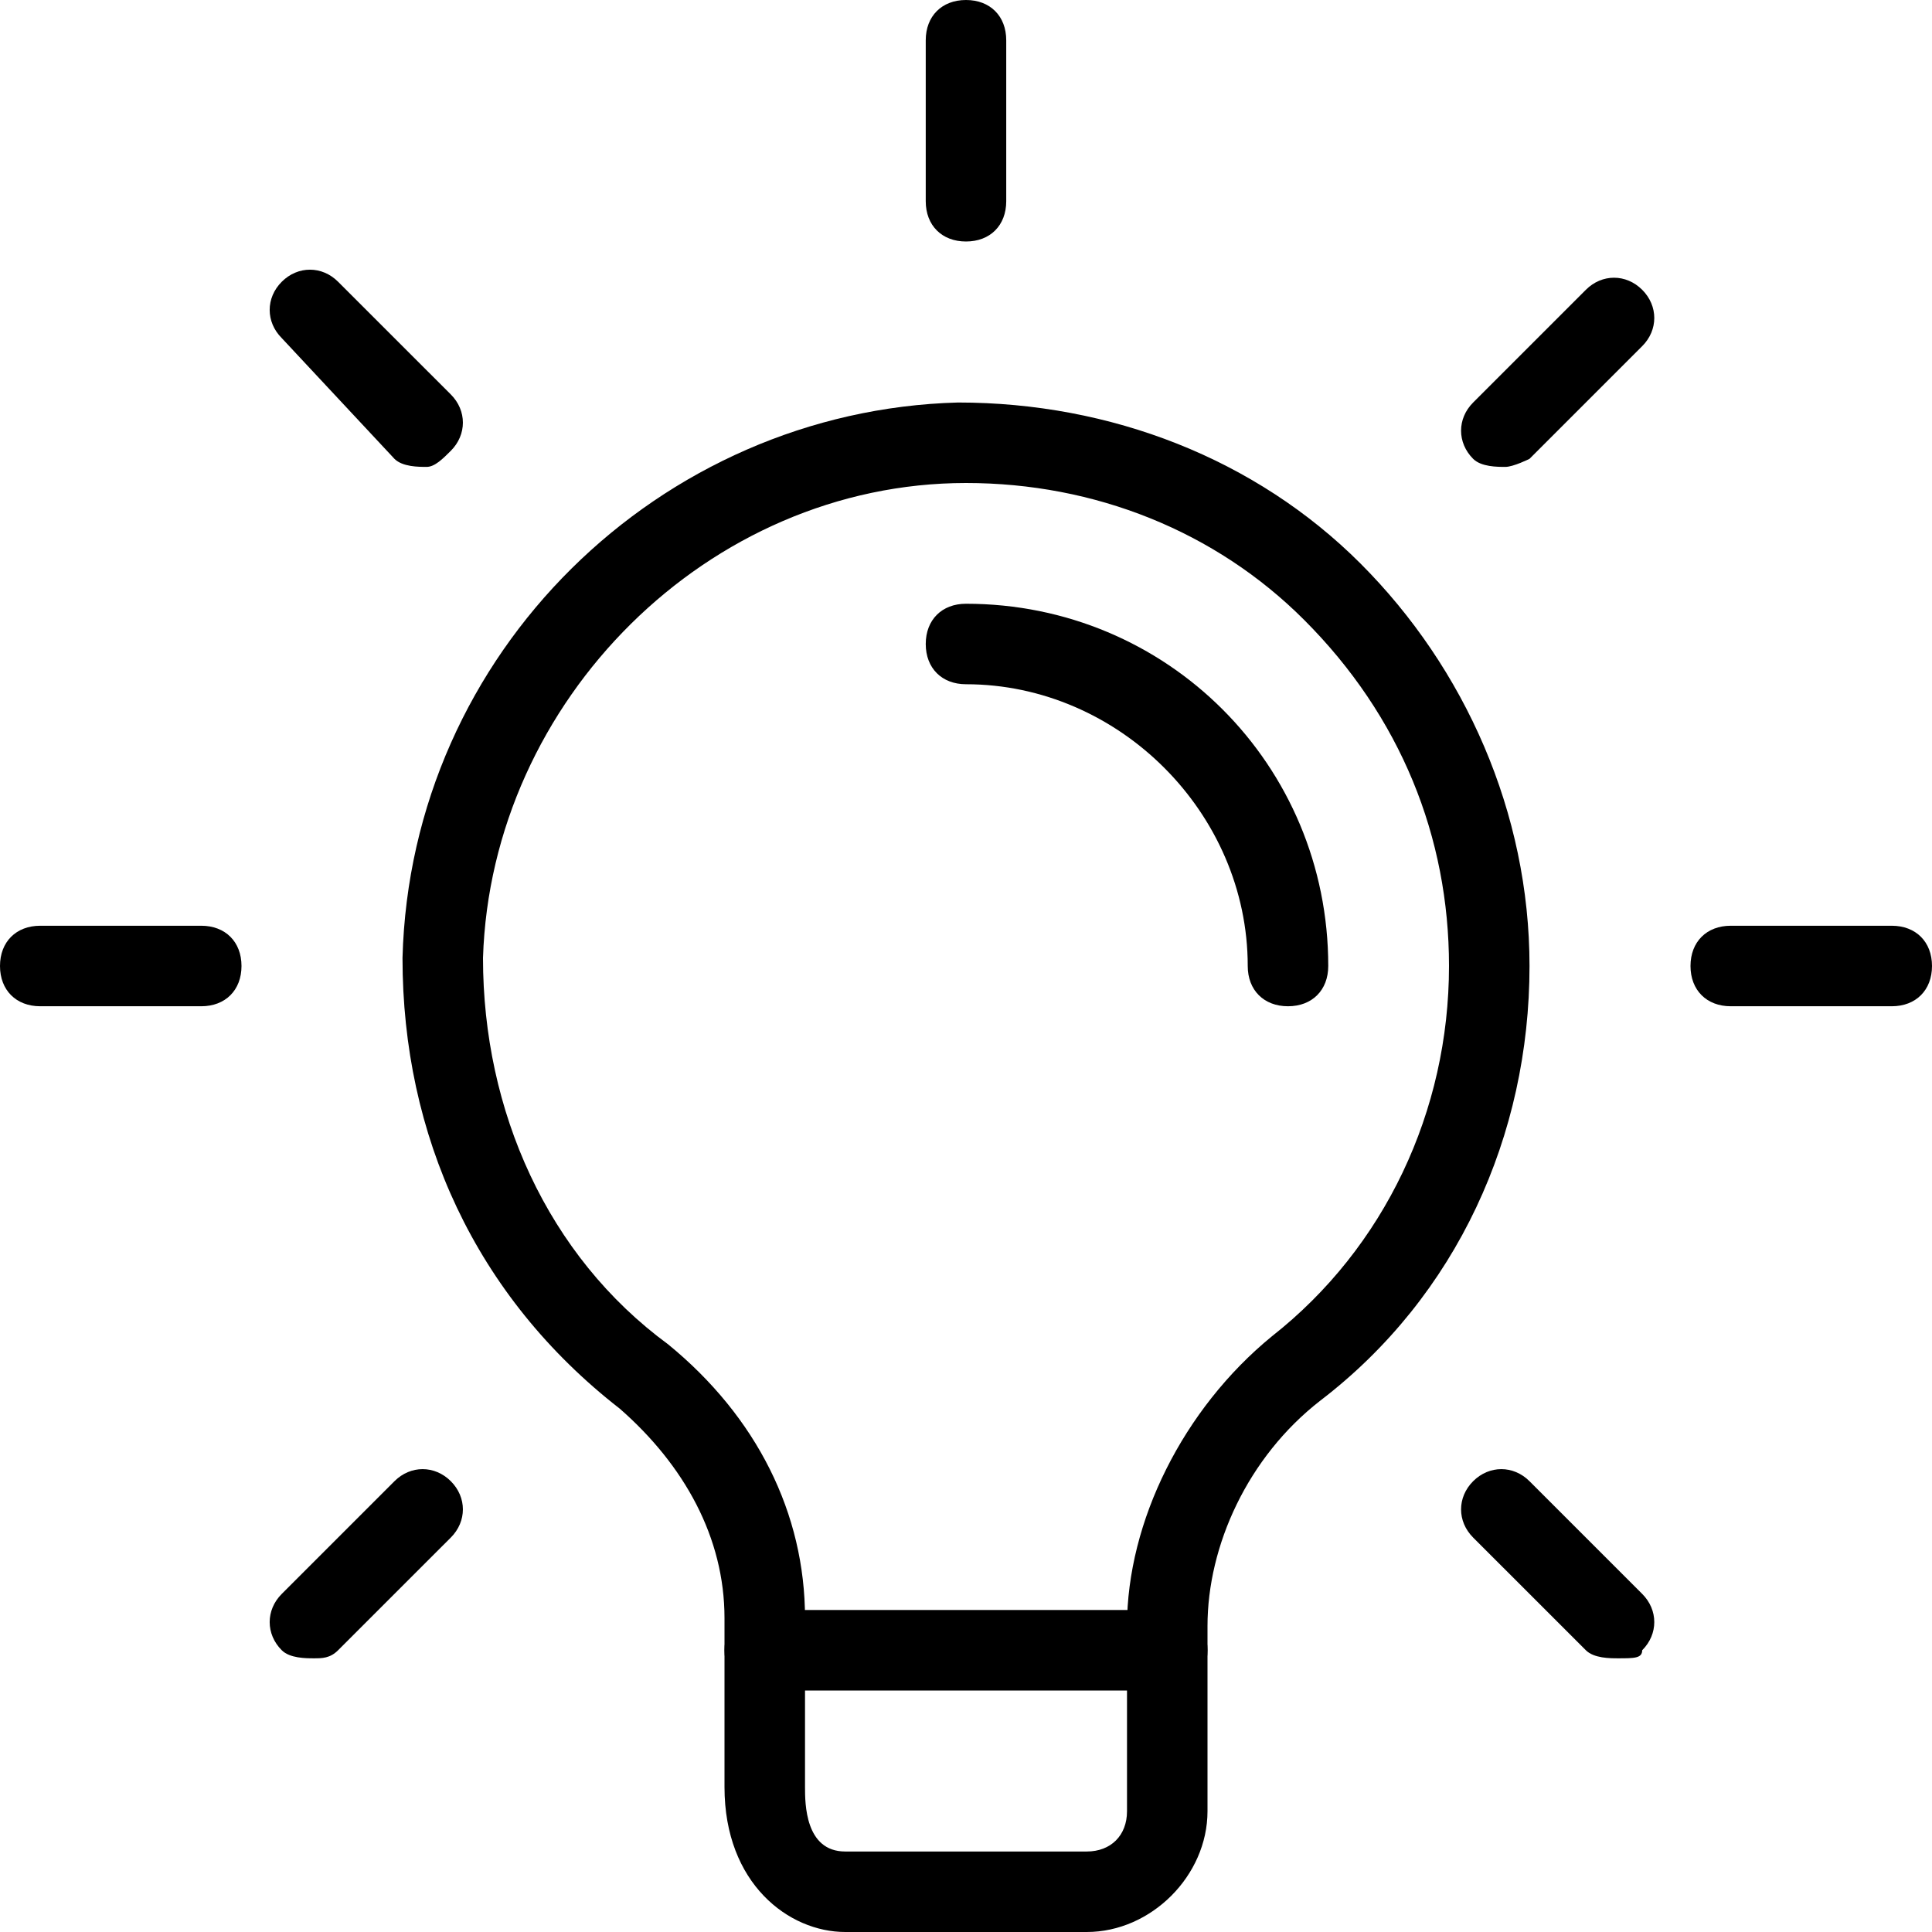<svg width="80" height="80" viewBox="0 0 80 80" fill="none" xmlns="http://www.w3.org/2000/svg">
<g clip-path="url(#clip0_710_88)">
<path d="M45 80H35C32.667 80 30 78 30 74V67C30 63.667 28.334 60.667 25.667 58.333C19.667 53.667 16.667 47 16.667 39.667C17 27 27.334 17 39.667 16.667C46 16.667 52 19 56.334 23.333C60.667 27.667 63.334 33.667 63.334 40C63.334 47 60.334 53.667 54.667 58C51.667 60.333 50 64 50 67.333V75C50 77.667 47.667 80 45 80ZM40 20C29.334 20 20.334 29 20 39.667C20 46 22.667 52 27.667 55.667C31.334 58.667 33.334 62.667 33.334 67V74C33.334 74.667 33.334 76.667 35 76.667H45C46 76.667 46.667 76 46.667 75V67.333C46.667 63 49 58.333 52.667 55.333C57.334 51.667 60 46 60 40C60 34.667 58 29.667 54 25.667C50.334 22 45.334 20 40 20Z" fill="black"/>
<path d="M48.333 70H31.667C30.667 70 30 69.333 30 68.333C30 67.333 30.667 66.667 31.667 66.667H48.333C49.333 66.667 50 67.333 50 68.333C50 69.333 49.333 70 48.333 70Z" fill="black"/>
<path d="M40 10C39 10 38.333 9.333 38.333 8.333V1.667C38.333 0.667 39 0 40 0C41 0 41.666 0.667 41.666 1.667V8.333C41.666 9.333 41 10 40 10Z" fill="black"/>
<path d="M62.333 19.333C62 19.333 61.333 19.333 61 19C60.333 18.333 60.333 17.333 61 16.667L65.667 12C66.333 11.333 67.333 11.333 68 12C68.667 12.667 68.667 13.667 68 14.333L63.333 19C63.333 19 62.667 19.333 62.333 19.333Z" fill="black"/>
<path d="M78.333 41.667H71.667C70.667 41.667 70 41 70 40C70 39 70.667 38.333 71.667 38.333H78.333C79.333 38.333 80 39 80 40C80 41 79.333 41.667 78.333 41.667Z" fill="black"/>
<path d="M67 68.667C66.667 68.667 66 68.667 65.667 68.333L61 63.667C60.333 63 60.333 62 61 61.333C61.667 60.667 62.667 60.667 63.333 61.333L68 66C68.667 66.667 68.667 67.667 68 68.333C68 68.667 67.667 68.667 67 68.667Z" fill="black"/>
<path d="M13 68.667C12.667 68.667 12 68.667 11.667 68.333C11 67.667 11 66.667 11.667 66L16.334 61.333C17 60.667 18 60.667 18.667 61.333C19.334 62 19.334 63 18.667 63.667L14 68.333C13.667 68.667 13.334 68.667 13 68.667Z" fill="black"/>
<path d="M8.333 41.667H1.667C0.667 41.667 0 41 0 40C0 39 0.667 38.333 1.667 38.333H8.333C9.333 38.333 10 39 10 40C10 41 9.333 41.667 8.333 41.667Z" fill="black"/>
<path d="M17.667 19.333C17.334 19.333 16.667 19.333 16.334 19L11.667 14C11 13.333 11 12.333 11.667 11.667C12.334 11 13.334 11 14 11.667L18.667 16.333C19.334 17 19.334 18 18.667 18.667C18.334 19 18 19.333 17.667 19.333Z" fill="black"/>
<path d="M53.333 41.667C52.333 41.667 51.666 41 51.666 40C51.666 33.667 46.333 28.333 40 28.333C39 28.333 38.333 27.667 38.333 26.667C38.333 25.667 39 25 40 25C48.333 25 55 31.667 55 40C55 41 54.333 41.667 53.333 41.667Z" fill="black"/>
</g>
<defs>
<clipPath id="clip0_710_88">
<rect width="80" height="80" fill="white"/>
</clipPath>
</defs>
</svg>
